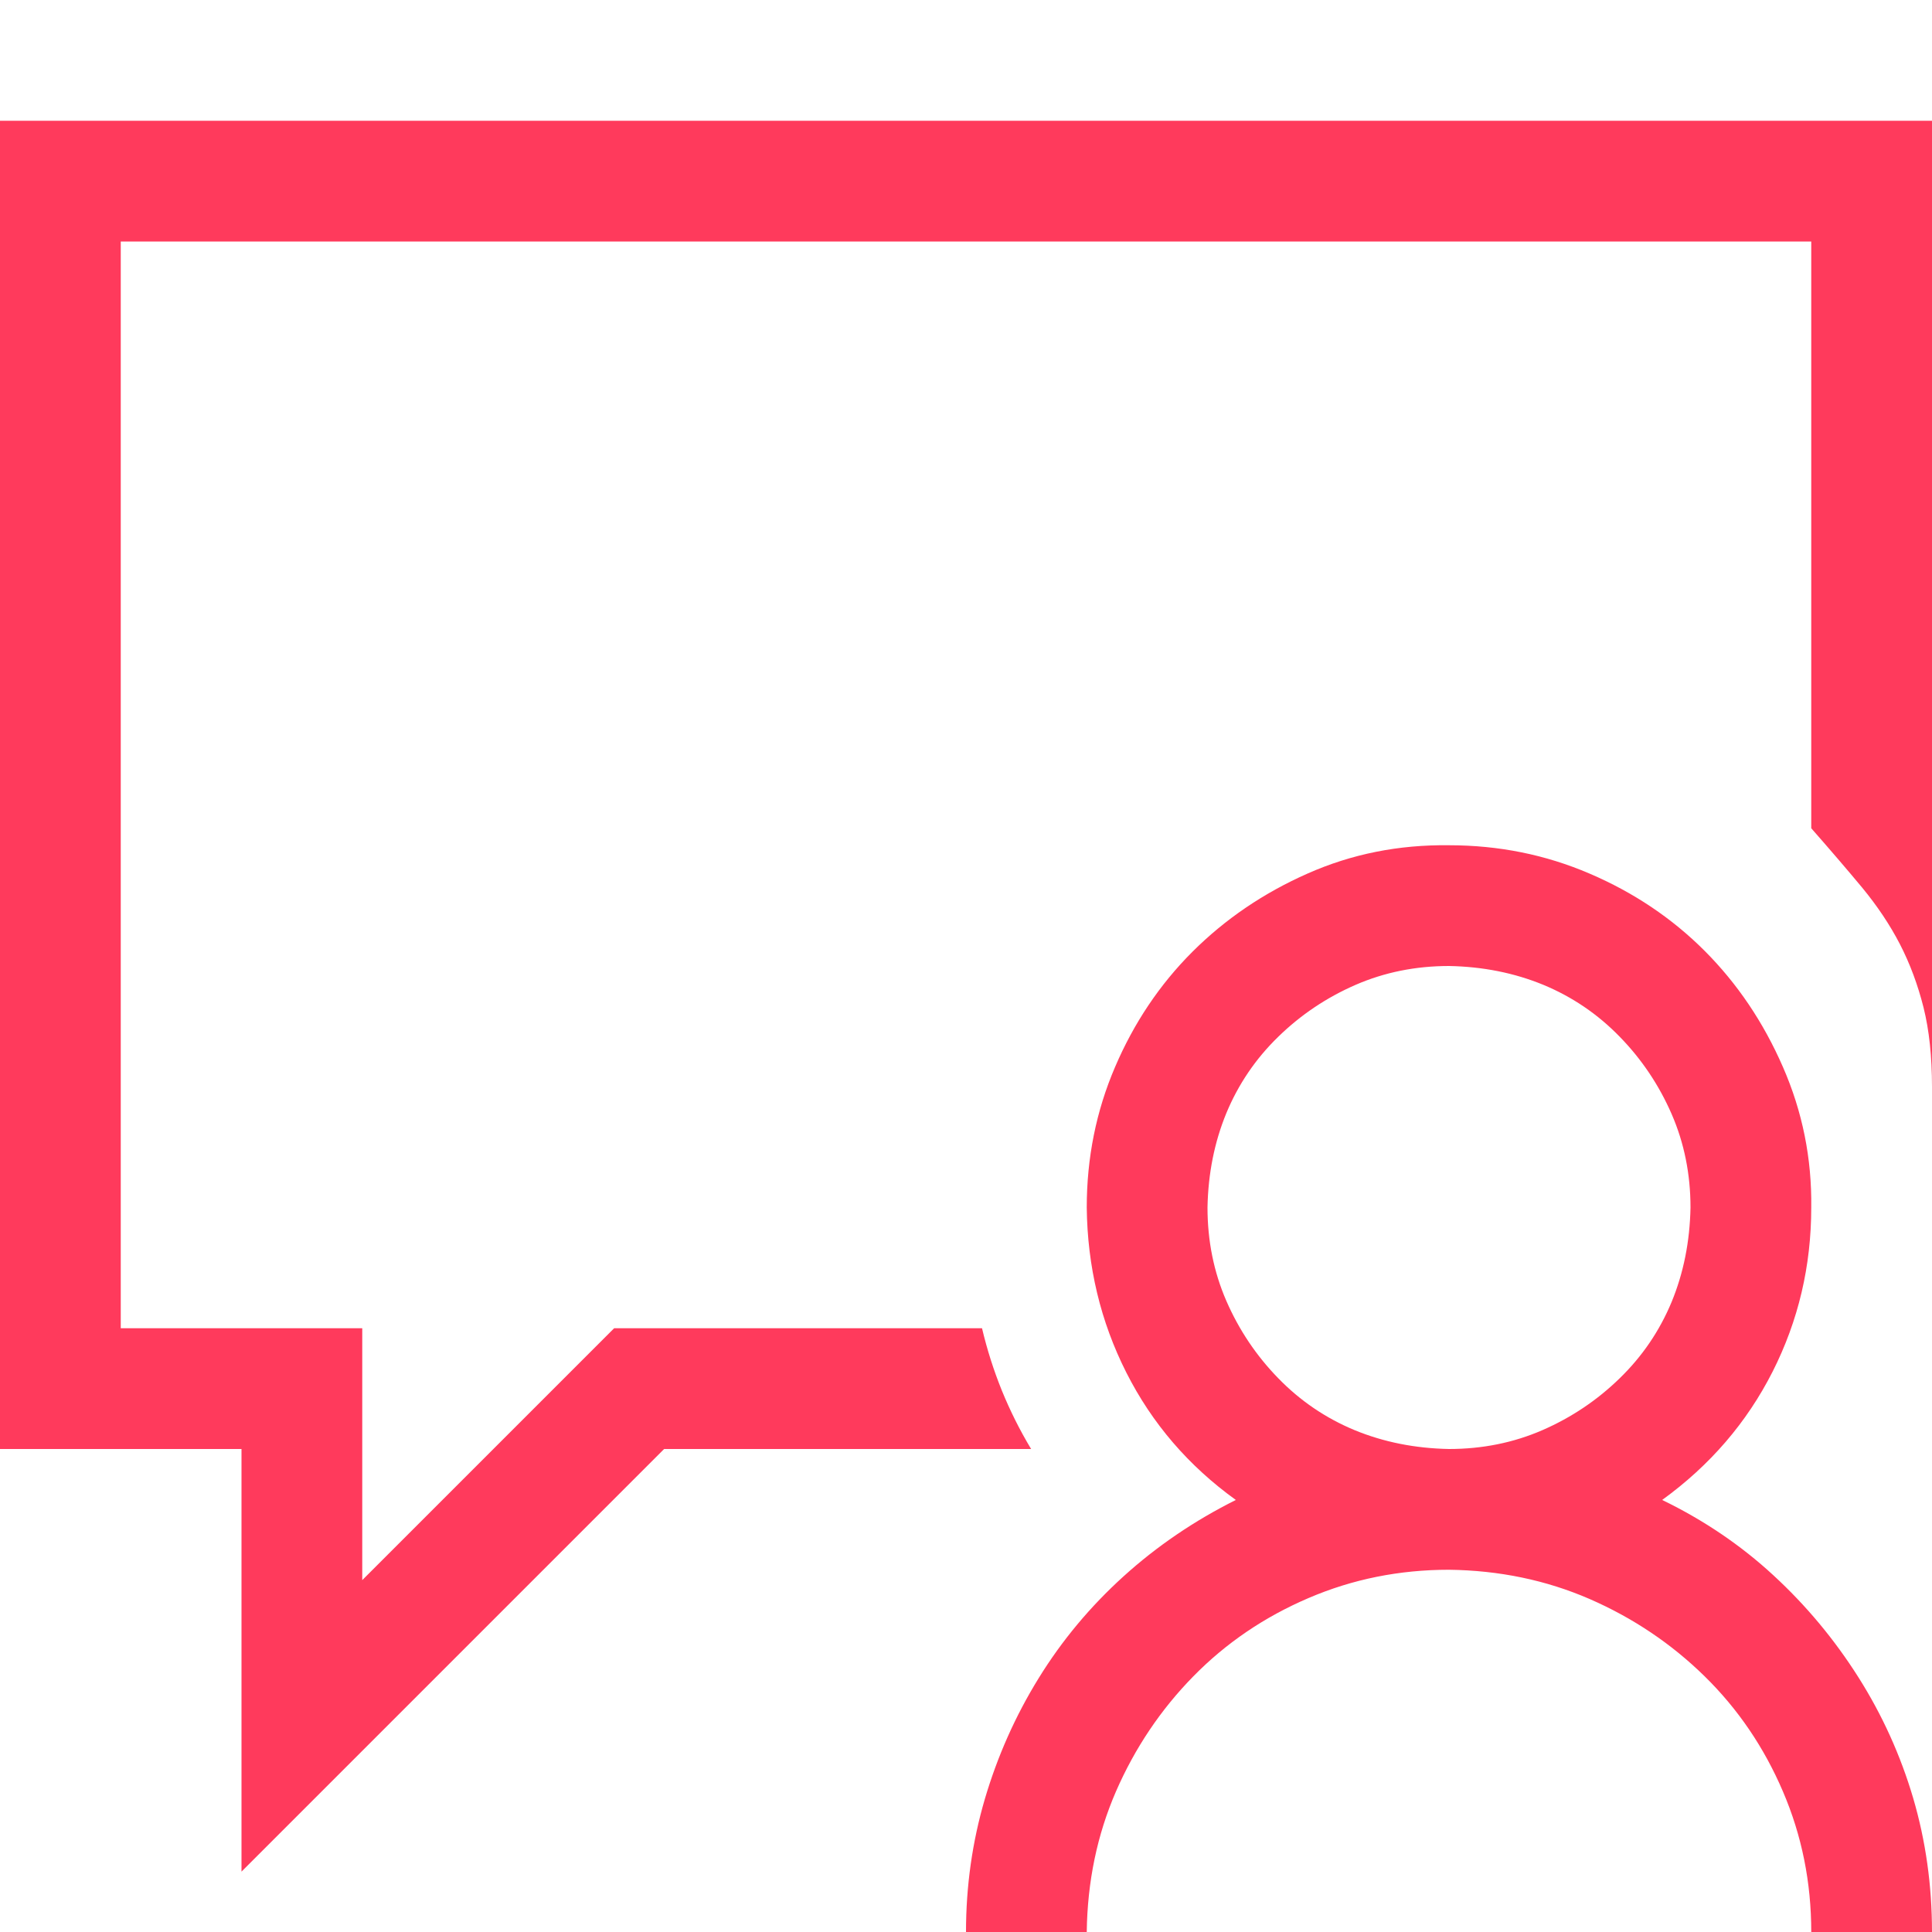 <svg width="24" height="24" viewBox="0 0 24 24" fill="none" xmlns="http://www.w3.org/2000/svg">
<path d="M20.648 18.633C21.164 18.883 21.625 19.195 22.031 19.57C22.438 19.945 22.789 20.367 23.086 20.836C23.383 21.305 23.609 21.805 23.766 22.336C23.922 22.867 24 23.422 24 24H22.5C22.5 23.383 22.383 22.801 22.148 22.254C21.914 21.707 21.59 21.23 21.176 20.824C20.762 20.418 20.285 20.098 19.746 19.863C19.207 19.629 18.625 19.508 18 19.5C17.383 19.5 16.801 19.617 16.254 19.852C15.707 20.086 15.23 20.41 14.824 20.824C14.418 21.238 14.098 21.715 13.863 22.254C13.629 22.793 13.508 23.375 13.5 24H12C12 23.43 12.078 22.879 12.234 22.348C12.391 21.816 12.613 21.316 12.902 20.848C13.191 20.379 13.543 19.957 13.957 19.582C14.371 19.207 14.836 18.891 15.352 18.633C14.766 18.211 14.312 17.684 13.992 17.051C13.672 16.418 13.508 15.734 13.5 15C13.5 14.383 13.617 13.801 13.852 13.254C14.086 12.707 14.406 12.23 14.812 11.824C15.219 11.418 15.695 11.094 16.242 10.852C16.789 10.609 17.375 10.492 18 10.5C18.617 10.5 19.199 10.617 19.746 10.852C20.293 11.086 20.77 11.406 21.176 11.812C21.582 12.219 21.906 12.699 22.148 13.254C22.391 13.809 22.508 14.391 22.5 15C22.5 15.727 22.34 16.406 22.02 17.039C21.699 17.672 21.242 18.203 20.648 18.633ZM18 18C18.414 18 18.801 17.922 19.16 17.766C19.52 17.609 19.84 17.395 20.121 17.121C20.402 16.848 20.617 16.531 20.766 16.172C20.914 15.812 20.992 15.422 21 15C21 14.586 20.922 14.199 20.766 13.84C20.609 13.48 20.395 13.16 20.121 12.879C19.848 12.598 19.531 12.383 19.172 12.234C18.812 12.086 18.422 12.008 18 12C17.586 12 17.199 12.078 16.84 12.234C16.48 12.391 16.16 12.605 15.879 12.879C15.598 13.152 15.383 13.469 15.234 13.828C15.086 14.188 15.008 14.578 15 15C15 15.414 15.078 15.801 15.234 16.16C15.391 16.52 15.605 16.84 15.879 17.121C16.152 17.402 16.469 17.617 16.828 17.766C17.188 17.914 17.578 17.992 18 18ZM24 1.5V13.5C24 13.125 23.965 12.797 23.895 12.516C23.824 12.234 23.727 11.973 23.602 11.73C23.477 11.488 23.32 11.254 23.133 11.027C22.945 10.801 22.734 10.555 22.5 10.289V3H1.5V16.5H4.5V19.629L7.629 16.5H12.199C12.262 16.766 12.344 17.023 12.445 17.273C12.547 17.523 12.668 17.766 12.809 18H8.25L3 23.25V18H0V1.5H24Z" fill="#FF3A5C"/>
</svg>
